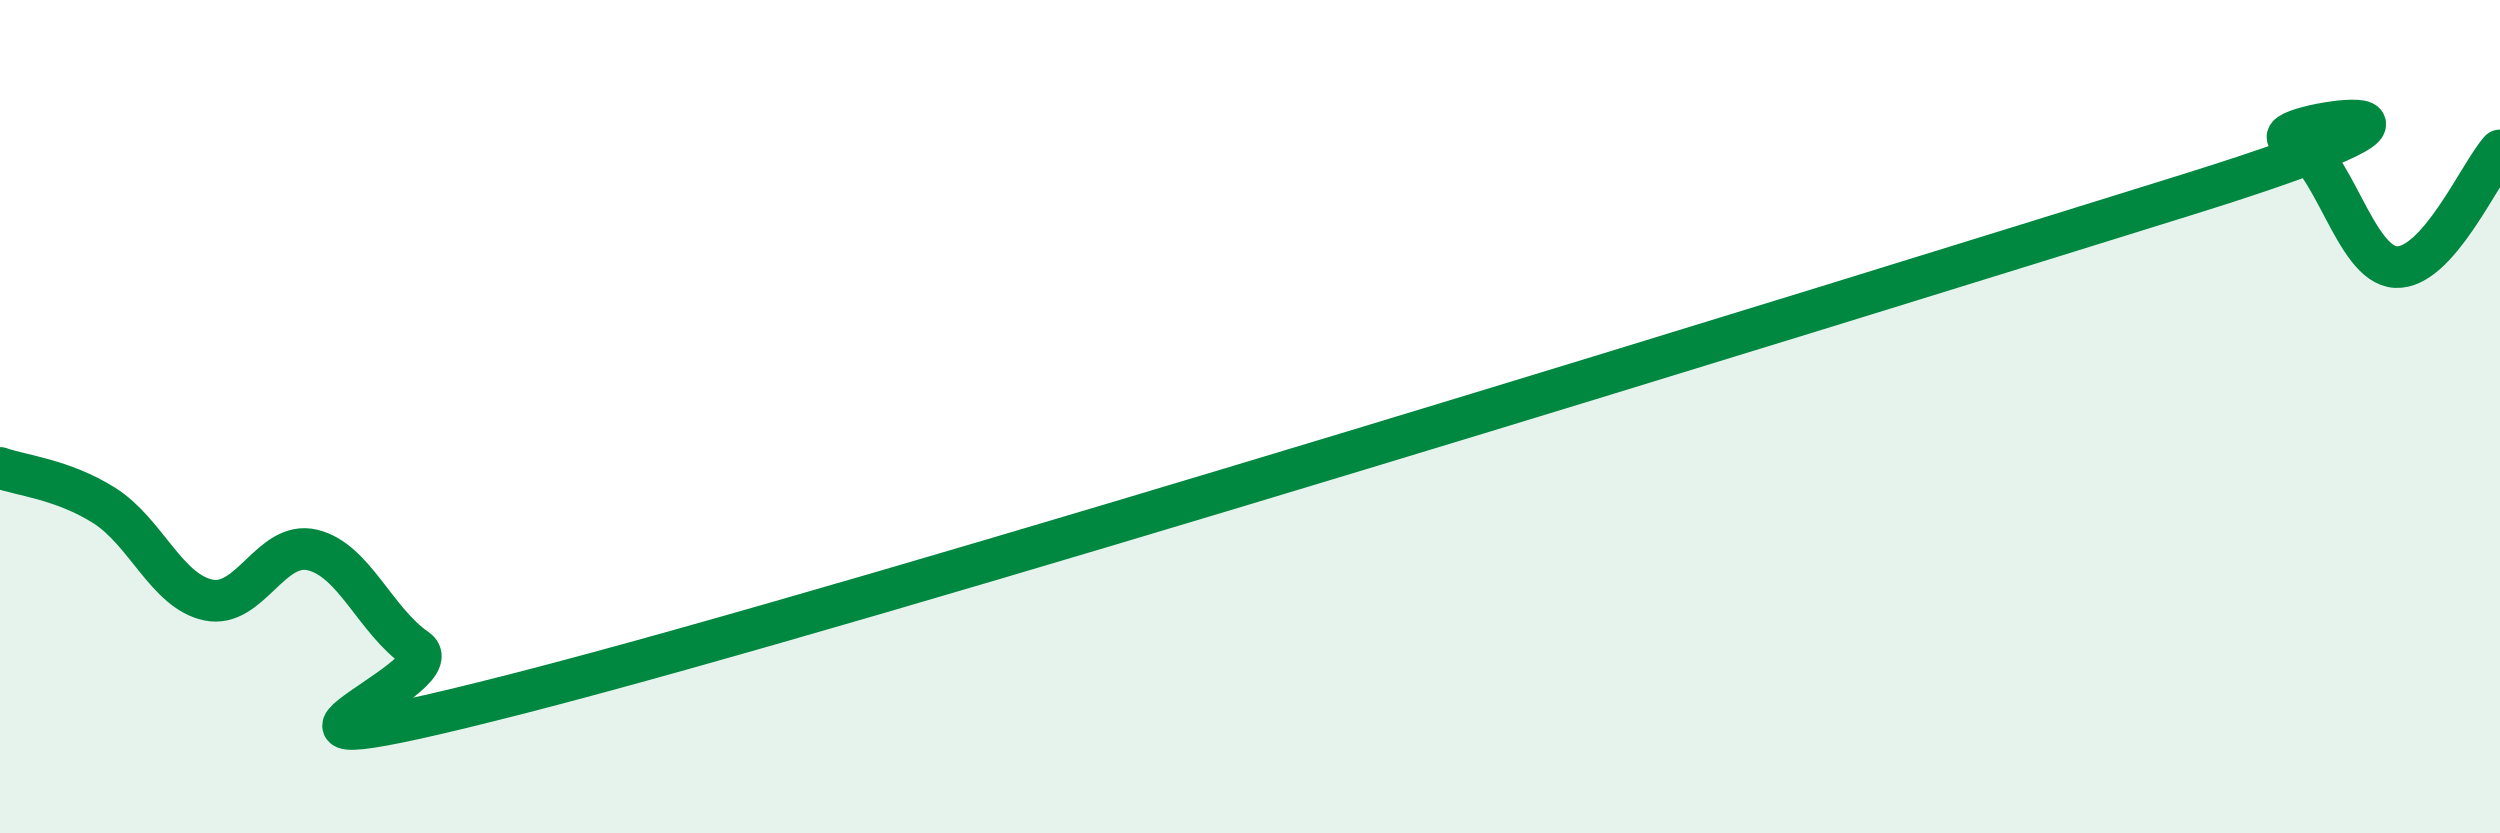
    <svg width="60" height="20" viewBox="0 0 60 20" xmlns="http://www.w3.org/2000/svg">
      <path
        d="M 0,11.23 C 0.5,11.41 1.5,11.5 2.5,12.13 C 3.5,12.76 4,14.19 5,14.4 C 6,14.61 6.5,12.96 7.5,13.2 C 8.5,13.44 9,14.89 10,15.58 C 11,16.27 4,18.81 12.5,16.63 C 21,14.45 44,7.32 52.5,4.67 C 61,2.02 54,3.02 55,3.37 C 56,3.72 56.5,6.36 57.5,6.41 C 58.5,6.46 59.5,4.17 60,3.61L60 20L0 20Z"
        fill="#008740"
        opacity="0.1"
        stroke-linecap="round"
        stroke-linejoin="round"
      />
      <path
        d="M 0,11.23 C 0.5,11.41 1.5,11.5 2.5,12.13 C 3.5,12.76 4,14.19 5,14.4 C 6,14.61 6.5,12.96 7.5,13.2 C 8.5,13.44 9,14.89 10,15.58 C 11,16.27 4,18.81 12.5,16.63 C 21,14.45 44,7.32 52.5,4.67 C 61,2.02 54,3.02 55,3.37 C 56,3.72 56.5,6.36 57.5,6.41 C 58.5,6.46 59.5,4.17 60,3.61"
        stroke="#008740"
        stroke-width="1"
        fill="none"
        stroke-linecap="round"
        stroke-linejoin="round"
      />
    </svg>
  